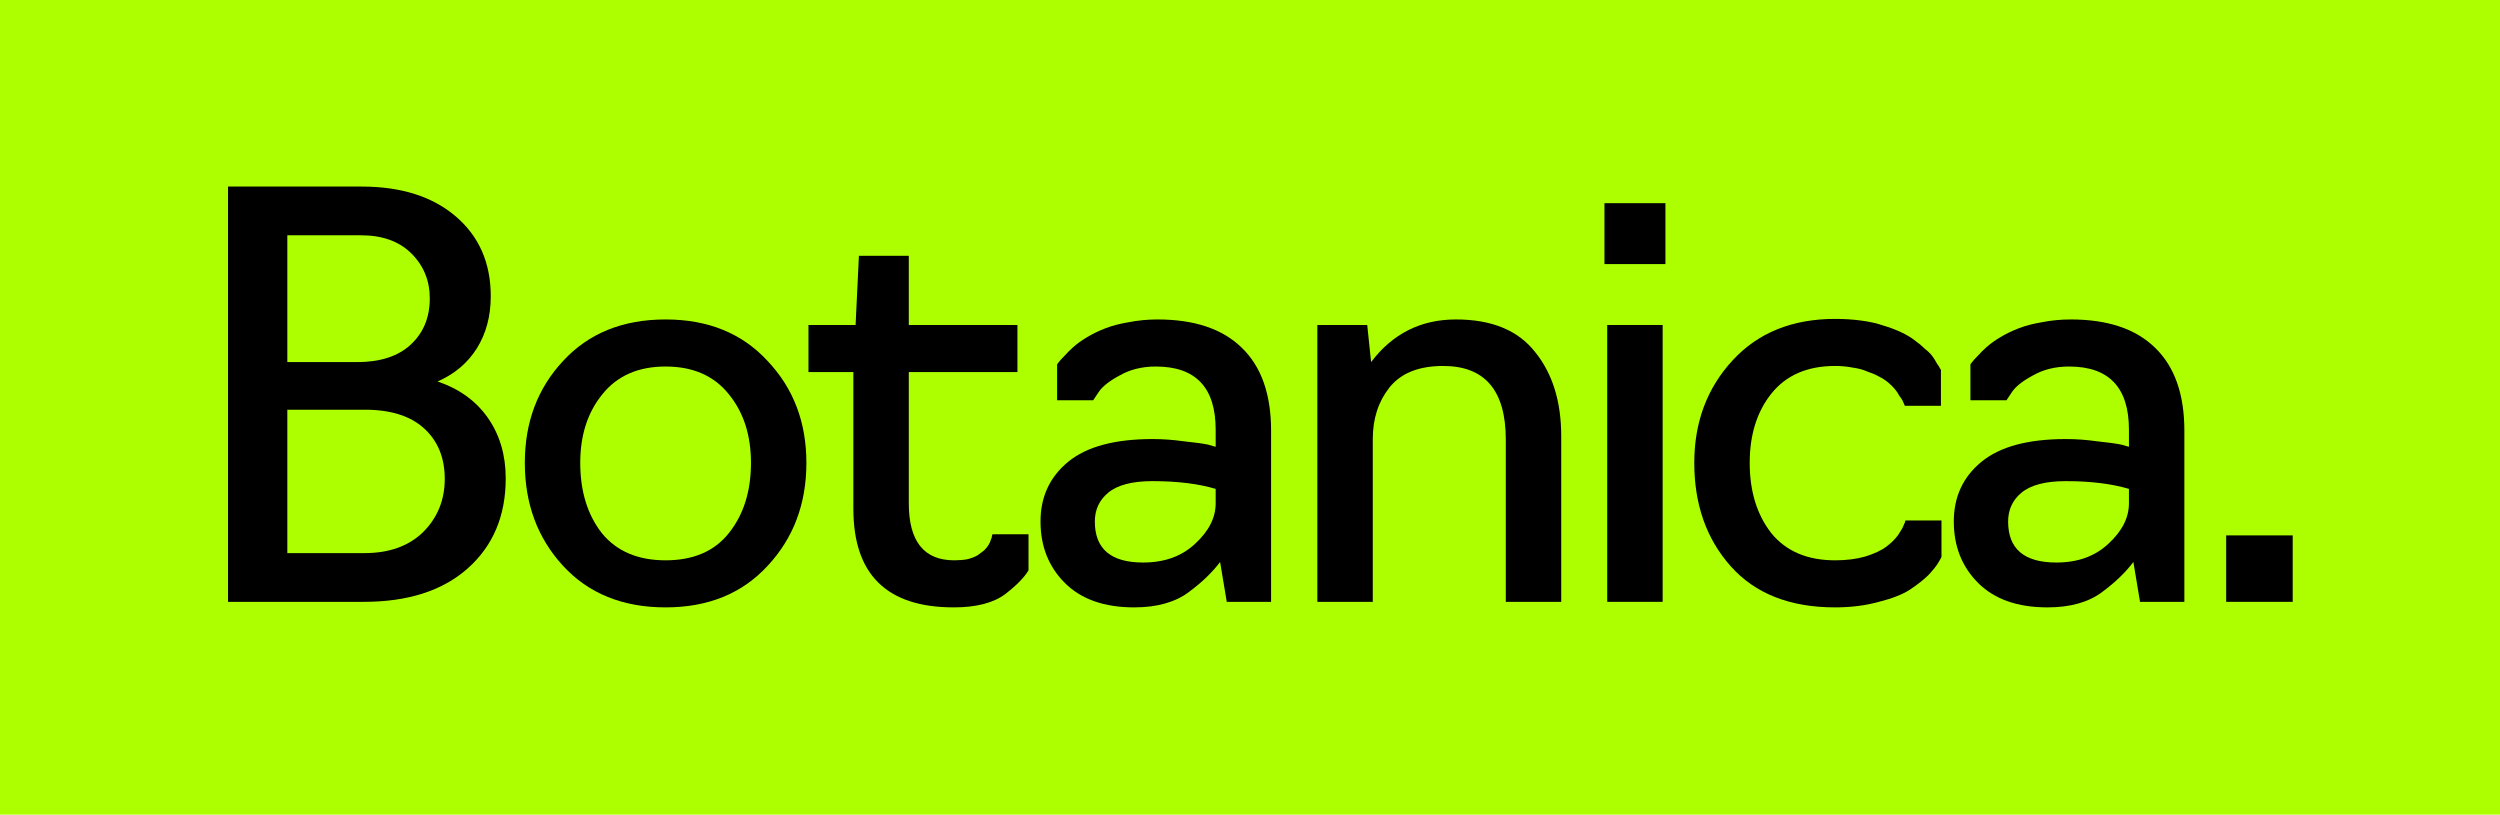<?xml version="1.0" encoding="UTF-8"?> <svg xmlns="http://www.w3.org/2000/svg" width="1206" height="393" viewBox="0 0 1206 393" fill="none"> <rect width="1206" height="393" fill="#ADFF00"></rect> <path d="M175.509 290.329H110V90H174.439C193.513 90 208.665 94.808 219.895 104.424C231.125 114.039 236.74 126.861 236.74 142.887C236.74 152.503 234.512 160.872 230.055 167.995C225.599 175.118 219.271 180.46 211.071 184.021C221.588 187.582 229.699 193.459 235.403 201.65C241.107 209.841 243.959 219.546 243.959 230.764C243.959 248.928 237.809 263.44 225.51 274.303C213.388 284.987 196.721 290.329 175.509 290.329ZM138.61 113.505V174.672H172.3C183.352 174.672 191.909 171.912 197.969 166.392C204.208 160.694 207.328 153.215 207.328 143.955C207.328 135.408 204.386 128.196 198.504 122.32C192.622 116.443 184.511 113.505 174.172 113.505H138.61ZM138.61 197.643V266.824H175.776C187.72 266.824 197.167 263.44 204.119 256.674C211.071 249.729 214.547 241.182 214.547 231.032C214.547 220.882 211.249 212.779 204.654 206.725C198.058 200.671 188.522 197.643 176.044 197.643H138.61Z" fill="black"></path> <path d="M321.089 293C300.411 293 283.923 286.322 271.623 272.967C259.323 259.612 253.174 243.051 253.174 223.286C253.174 203.698 259.323 187.315 271.623 174.138C283.923 160.783 300.411 154.105 321.089 154.105C341.588 154.105 357.988 160.783 370.288 174.138C382.765 187.315 389.004 203.698 389.004 223.286C389.004 243.051 382.765 259.612 370.288 272.967C357.988 286.322 341.588 293 321.089 293ZM290.34 257.208C297.47 265.933 307.72 270.296 321.089 270.296C334.458 270.296 344.619 265.933 351.571 257.208C358.701 248.304 362.266 236.997 362.266 223.286C362.266 209.93 358.701 198.89 351.571 190.164C344.44 181.261 334.28 176.809 321.089 176.809C307.898 176.809 297.737 181.261 290.607 190.164C283.477 198.89 279.912 209.93 279.912 223.286C279.912 236.997 283.388 248.304 290.34 257.208Z" fill="black"></path> <path d="M460.062 293C427.797 293 411.665 277.152 411.665 245.455V179.48H390.007V156.776H412.735L414.339 123.388H438.404V156.776H490.811V179.48H438.404V242.784C438.404 261.125 445.712 270.296 460.329 270.296C462.646 270.296 464.785 270.118 466.746 269.762C468.707 269.228 470.311 268.604 471.559 267.892C472.807 267.002 473.876 266.2 474.768 265.488C475.659 264.598 476.372 263.707 476.907 262.817C477.442 261.927 477.798 261.125 477.976 260.413C478.333 259.701 478.511 259.078 478.511 258.543L478.778 257.742H496.158V275.104C494.198 278.487 490.454 282.316 484.928 286.589C479.224 290.863 470.935 293 460.062 293Z" fill="black"></path> <path d="M547.133 293C532.694 293 521.553 289.082 513.71 281.247C505.866 273.412 501.945 263.529 501.945 251.599C501.945 239.668 506.401 230.052 515.314 222.751C524.227 215.45 537.774 211.8 555.956 211.8C560.947 211.8 565.939 212.156 570.93 212.868C576.099 213.403 580.021 213.937 582.695 214.471L586.438 215.539V207.259C586.438 186.959 576.812 176.809 557.561 176.809C550.965 176.809 545.172 178.234 540.181 181.083C535.189 183.754 531.803 186.425 530.02 189.096L527.346 193.103H509.966V175.741L510.768 174.672C511.303 173.96 512.194 172.981 513.442 171.734C514.69 170.31 516.116 168.885 517.72 167.461C519.503 165.858 521.731 164.255 524.405 162.653C527.079 161.05 530.02 159.625 533.229 158.379C536.437 157.132 540.181 156.153 544.459 155.441C548.915 154.55 553.55 154.105 558.363 154.105C576.188 154.105 589.736 158.646 599.005 167.728C608.453 176.809 613.176 190.164 613.176 207.793V290.329H591.786L588.577 271.097C584.834 276.083 579.843 280.891 573.604 285.521C567.008 290.507 558.184 293 547.133 293ZM551.411 271.364C561.75 271.364 570.128 268.337 576.545 262.283C583.14 256.229 586.438 249.729 586.438 242.784V235.839C578.06 233.346 567.899 232.1 555.956 232.1C546.152 232.1 539.022 233.97 534.566 237.709C530.287 241.271 528.148 245.9 528.148 251.599C528.148 264.776 535.902 271.364 551.411 271.364Z" fill="black"></path> <path d="M662.225 290.329H635.486V156.776H659.551L661.422 174.672C671.761 160.961 685.398 154.105 702.332 154.105C719.623 154.105 732.368 159.358 740.568 169.864C748.946 180.193 753.135 193.726 753.135 210.464V290.329H726.397V212.067C726.397 188.384 716.325 176.542 696.182 176.542C684.417 176.542 675.772 180.014 670.246 186.959C664.898 193.726 662.225 202.006 662.225 211.8V290.329Z" fill="black"></path> <path d="M803.405 127.395H773.993V98.013H803.405V127.395ZM802.068 290.329H775.33V156.776H802.068V290.329Z" fill="black"></path> <path d="M885.237 293C863.49 293 846.734 286.411 834.969 273.234C823.204 260.057 817.322 243.407 817.322 223.286C817.322 203.698 823.472 187.226 835.771 173.871C848.071 160.516 864.56 153.838 885.237 153.838C889.694 153.838 893.883 154.105 897.804 154.639C901.904 155.174 905.469 155.975 908.5 157.043C911.53 157.934 914.382 159.002 917.056 160.249C919.73 161.495 921.958 162.831 923.74 164.255C925.523 165.502 927.127 166.837 928.553 168.262C930.158 169.508 931.405 170.755 932.297 172.001C933.188 173.248 933.901 174.405 934.436 175.474C935.149 176.364 935.594 177.076 935.773 177.611L936.307 178.412V195.774H918.927L918.66 195.239C918.482 194.705 918.215 194.082 917.858 193.37C917.501 192.657 916.967 191.856 916.254 190.966C915.719 189.897 915.006 188.829 914.115 187.761C913.223 186.692 912.154 185.624 910.906 184.555C909.658 183.487 908.143 182.507 906.36 181.617C904.756 180.727 902.885 179.925 900.745 179.213C898.785 178.323 896.467 177.7 893.793 177.343C891.12 176.809 888.268 176.542 885.237 176.542C871.868 176.542 861.618 180.994 854.488 189.897C847.536 198.623 844.06 209.752 844.06 223.286C844.06 236.997 847.536 248.304 854.488 257.208C861.618 265.933 871.868 270.296 885.237 270.296C890.763 270.296 895.665 269.673 899.943 268.426C904.4 267.002 907.787 265.399 910.104 263.618C912.421 261.838 914.293 259.968 915.719 258.009C917.145 255.872 918.036 254.27 918.393 253.201C918.927 252.133 919.195 251.421 919.195 251.064H936.575V268.426C936.753 268.426 936.307 269.317 935.238 271.097C934.347 272.7 932.742 274.748 930.425 277.241C928.108 279.556 925.077 281.96 921.334 284.453C917.769 286.768 912.778 288.726 906.36 290.329C899.943 292.11 892.902 293 885.237 293Z" fill="black"></path> <path d="M987.699 293C973.261 293 962.12 289.082 954.276 281.247C946.433 273.412 942.512 263.529 942.512 251.599C942.512 239.668 946.968 230.052 955.881 222.751C964.794 215.45 978.341 211.8 996.523 211.8C1001.51 211.8 1006.51 212.156 1011.5 212.868C1016.67 213.403 1020.59 213.937 1023.26 214.471L1027 215.539V207.259C1027 186.959 1017.38 176.809 998.127 176.809C991.532 176.809 985.739 178.234 980.747 181.083C975.756 183.754 972.369 186.425 970.587 189.096L967.913 193.103H950.533V175.741L951.335 174.672C951.87 173.96 952.761 172.981 954.009 171.734C955.257 170.31 956.683 168.885 958.287 167.461C960.07 165.858 962.298 164.255 964.972 162.653C967.646 161.05 970.587 159.625 973.795 158.379C977.004 157.132 980.747 156.153 985.026 155.441C989.482 154.55 994.117 154.105 998.93 154.105C1016.76 154.105 1030.3 158.646 1039.57 167.728C1049.02 176.809 1053.74 190.164 1053.74 207.793V290.329H1032.35L1029.14 271.097C1025.4 276.083 1020.41 280.891 1014.17 285.521C1007.57 290.507 998.751 293 987.699 293ZM991.978 271.364C1002.32 271.364 1010.69 268.337 1017.11 262.283C1023.71 256.229 1027 249.729 1027 242.784V235.839C1018.63 233.346 1008.47 232.1 996.523 232.1C986.719 232.1 979.589 233.97 975.132 237.709C970.854 241.271 968.715 245.9 968.715 251.599C968.715 264.776 976.469 271.364 991.978 271.364Z" fill="black"></path> <path d="M1106 290.329H1073.91V258.276H1106V290.329Z" fill="black"></path> </svg> 
